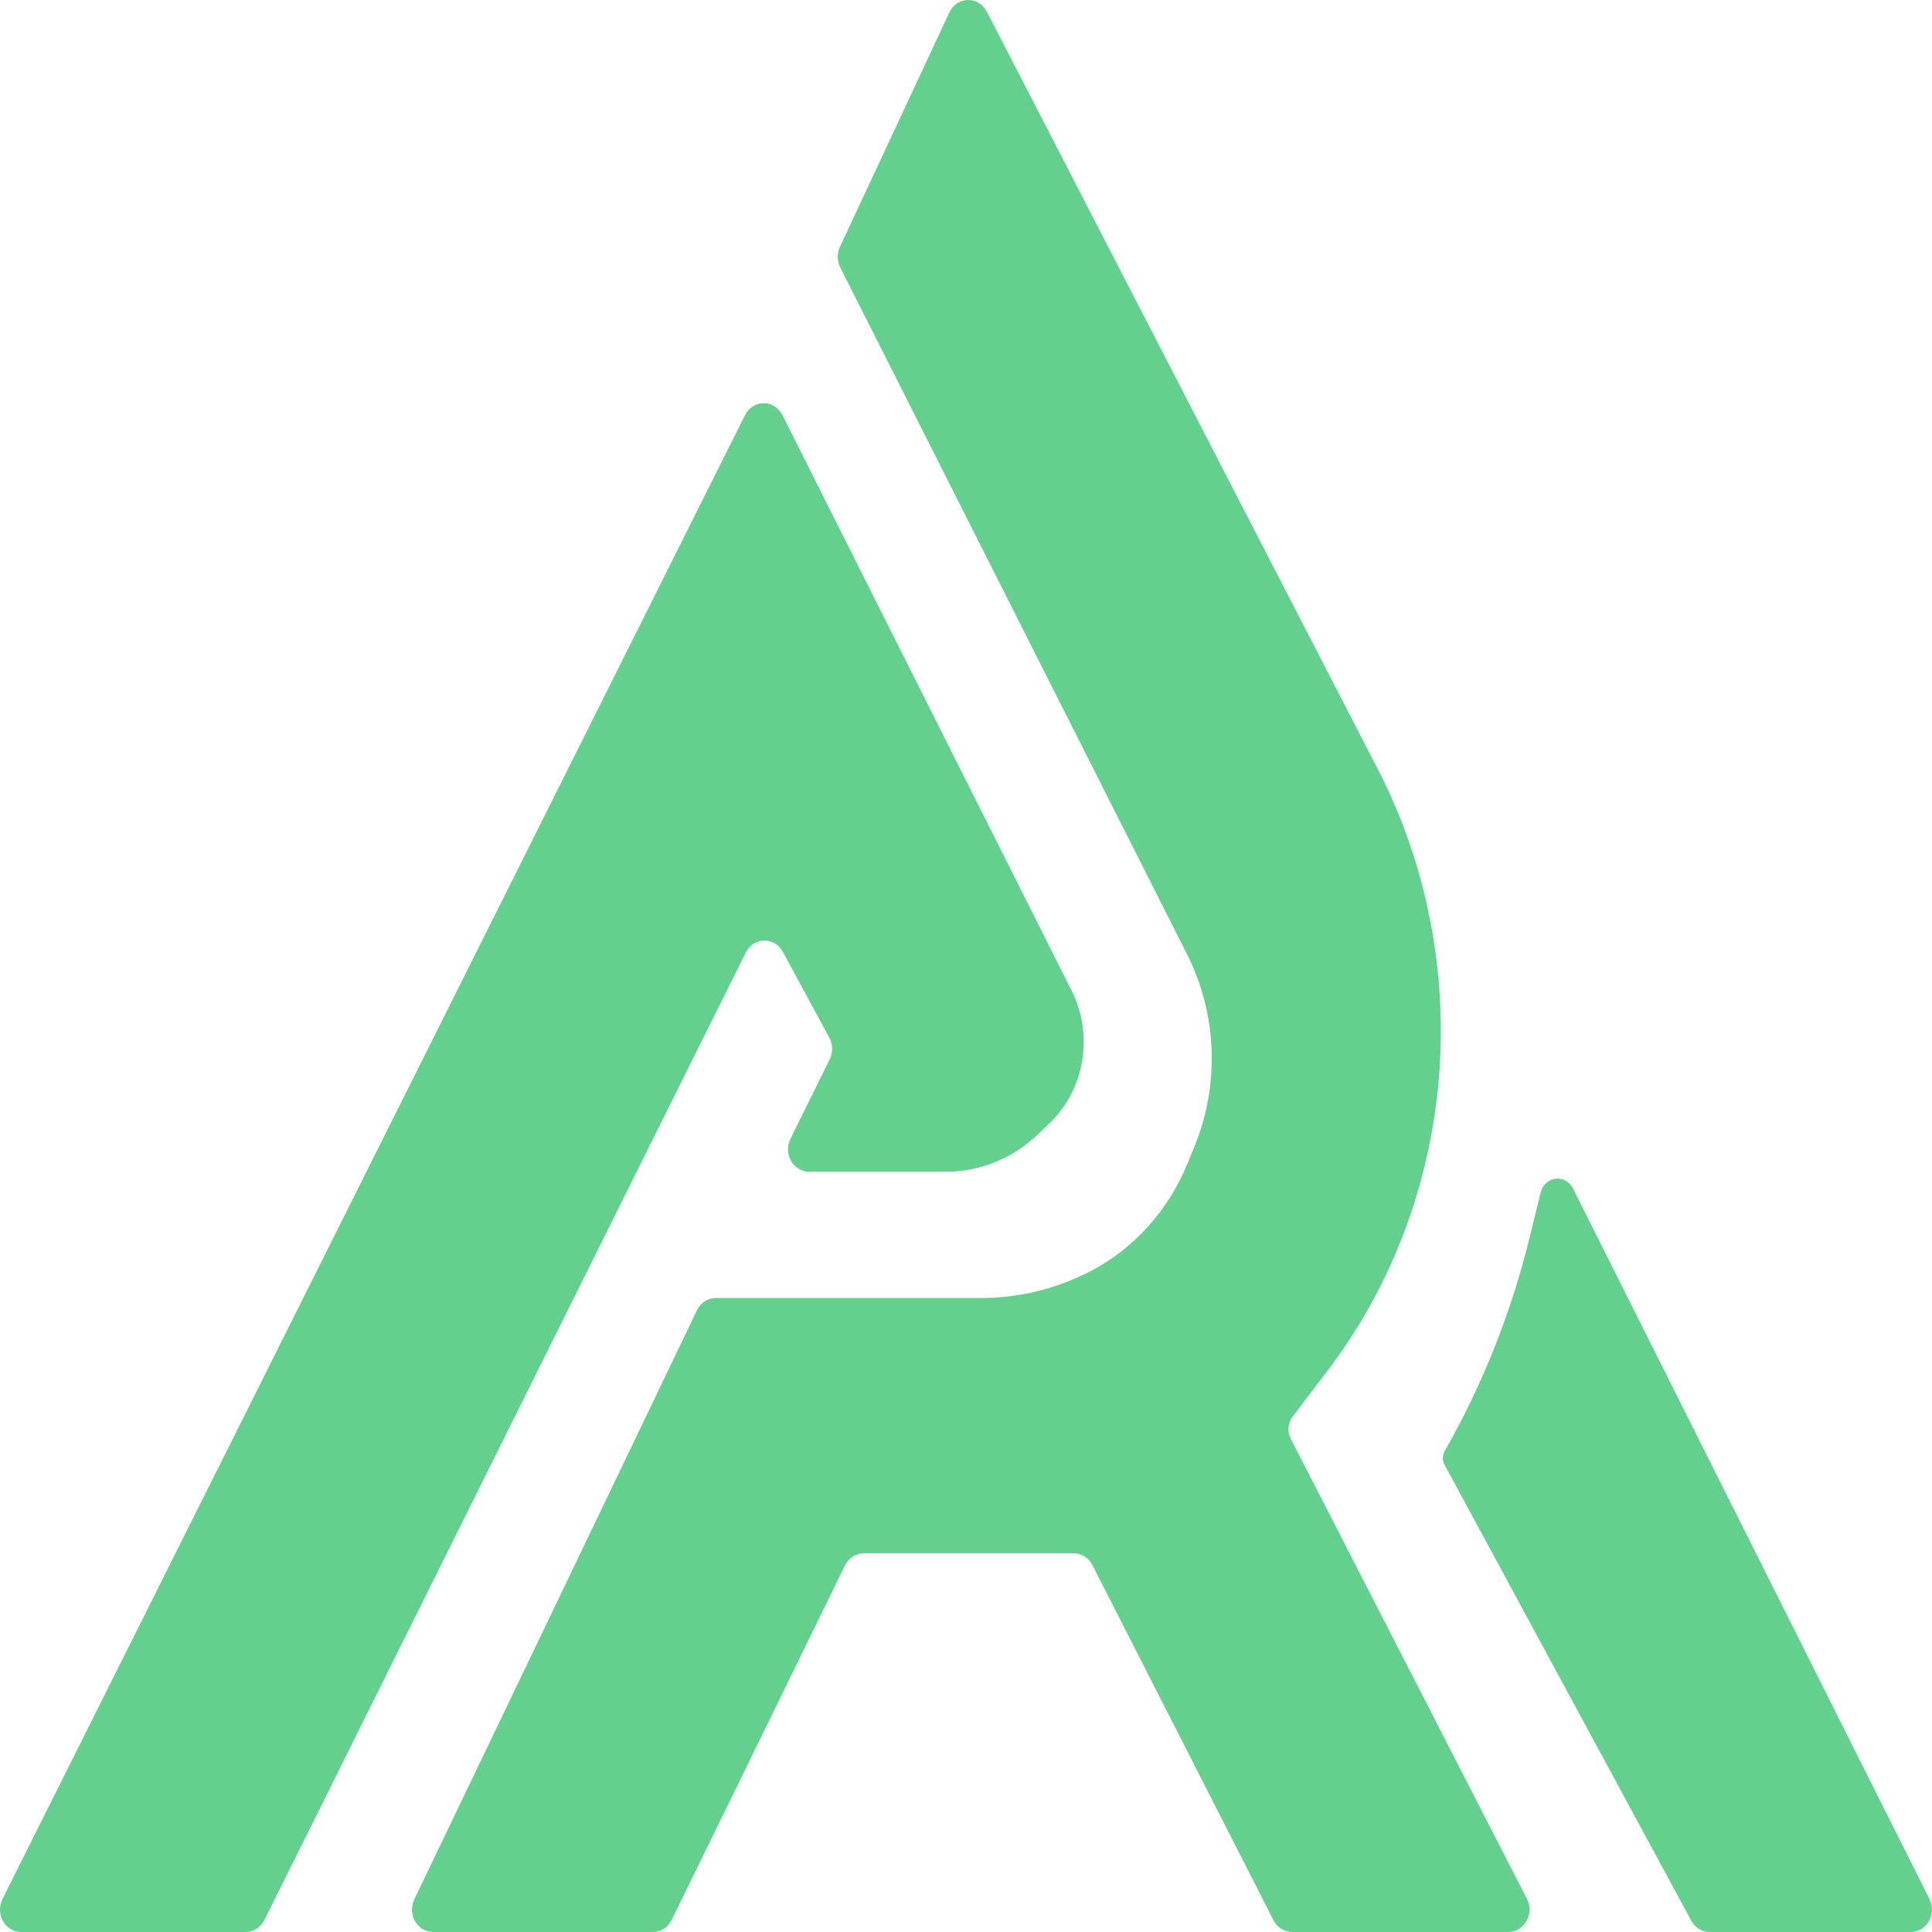 <svg width="32" height="32" viewBox="0 0 32 32" fill="none" xmlns="http://www.w3.org/2000/svg">
<g clip-path="url(#clip0_103_23)">
<g clip-path="url(#clip1_103_23)">
<path d="M4.069 32H0.351C0.087 32 -0.083 31.702 0.041 31.454L12.34 6.876C12.472 6.613 12.827 6.612 12.959 6.875L17.749 16.407C17.881 16.669 17.95 16.961 17.95 17.258C17.95 17.769 17.746 18.256 17.389 18.599L17.2 18.781C16.78 19.184 16.234 19.408 15.668 19.408H13.403C13.139 19.408 12.97 19.111 13.092 18.864L13.743 17.544C13.798 17.432 13.796 17.297 13.736 17.187L12.966 15.765C12.828 15.511 12.481 15.518 12.352 15.777L4.379 31.802C4.319 31.924 4.199 32 4.069 32Z" fill="#64D08E"/>
<path d="M10.815 32H7.174C6.913 32 6.743 31.707 6.862 31.46L11.544 21.702C11.604 21.577 11.724 21.499 11.856 21.499H16.253C16.879 21.499 17.498 21.347 18.061 21.055C18.781 20.682 19.352 20.048 19.67 19.268L19.788 18.98C20.204 17.959 20.159 16.792 19.663 15.81L13.917 4.429C13.863 4.323 13.861 4.196 13.912 4.089L15.724 0.207C15.85 -0.063 16.209 -0.07 16.345 0.193L22.821 12.739C23.506 14.066 23.865 15.562 23.865 17.074C23.865 18.093 23.7 19.108 23.379 20.068C23.062 21.015 22.597 21.899 22.004 22.682L21.411 23.463C21.331 23.568 21.319 23.713 21.38 23.832L25.291 31.451C25.418 31.698 25.249 32 24.983 32H21.401C21.272 32 21.154 31.925 21.093 31.805L18.093 25.922C18.032 25.802 17.914 25.727 17.785 25.727H14.308C14.177 25.727 14.057 25.805 13.996 25.928L11.126 31.799C11.066 31.923 10.946 32 10.815 32Z" fill="#64D08E"/>
<path d="M25.332 20.509L25.518 19.751C25.584 19.481 25.929 19.438 26.053 19.684L31.958 31.454C32.083 31.701 31.913 32 31.649 32H28.317C28.192 32 28.076 31.929 28.013 31.813L23.925 24.259C23.888 24.19 23.889 24.105 23.927 24.037C24.554 22.939 25.027 21.751 25.332 20.509Z" fill="#64D08E"/>
</g>
</g>
<defs>
<clipPath id="clip0_103_23">
<rect width="32" height="32" fill="white"/>
</clipPath>
<clipPath id="clip1_103_23">
<rect width="32" height="32" fill="white"/>
</clipPath>
</defs>
</svg>
